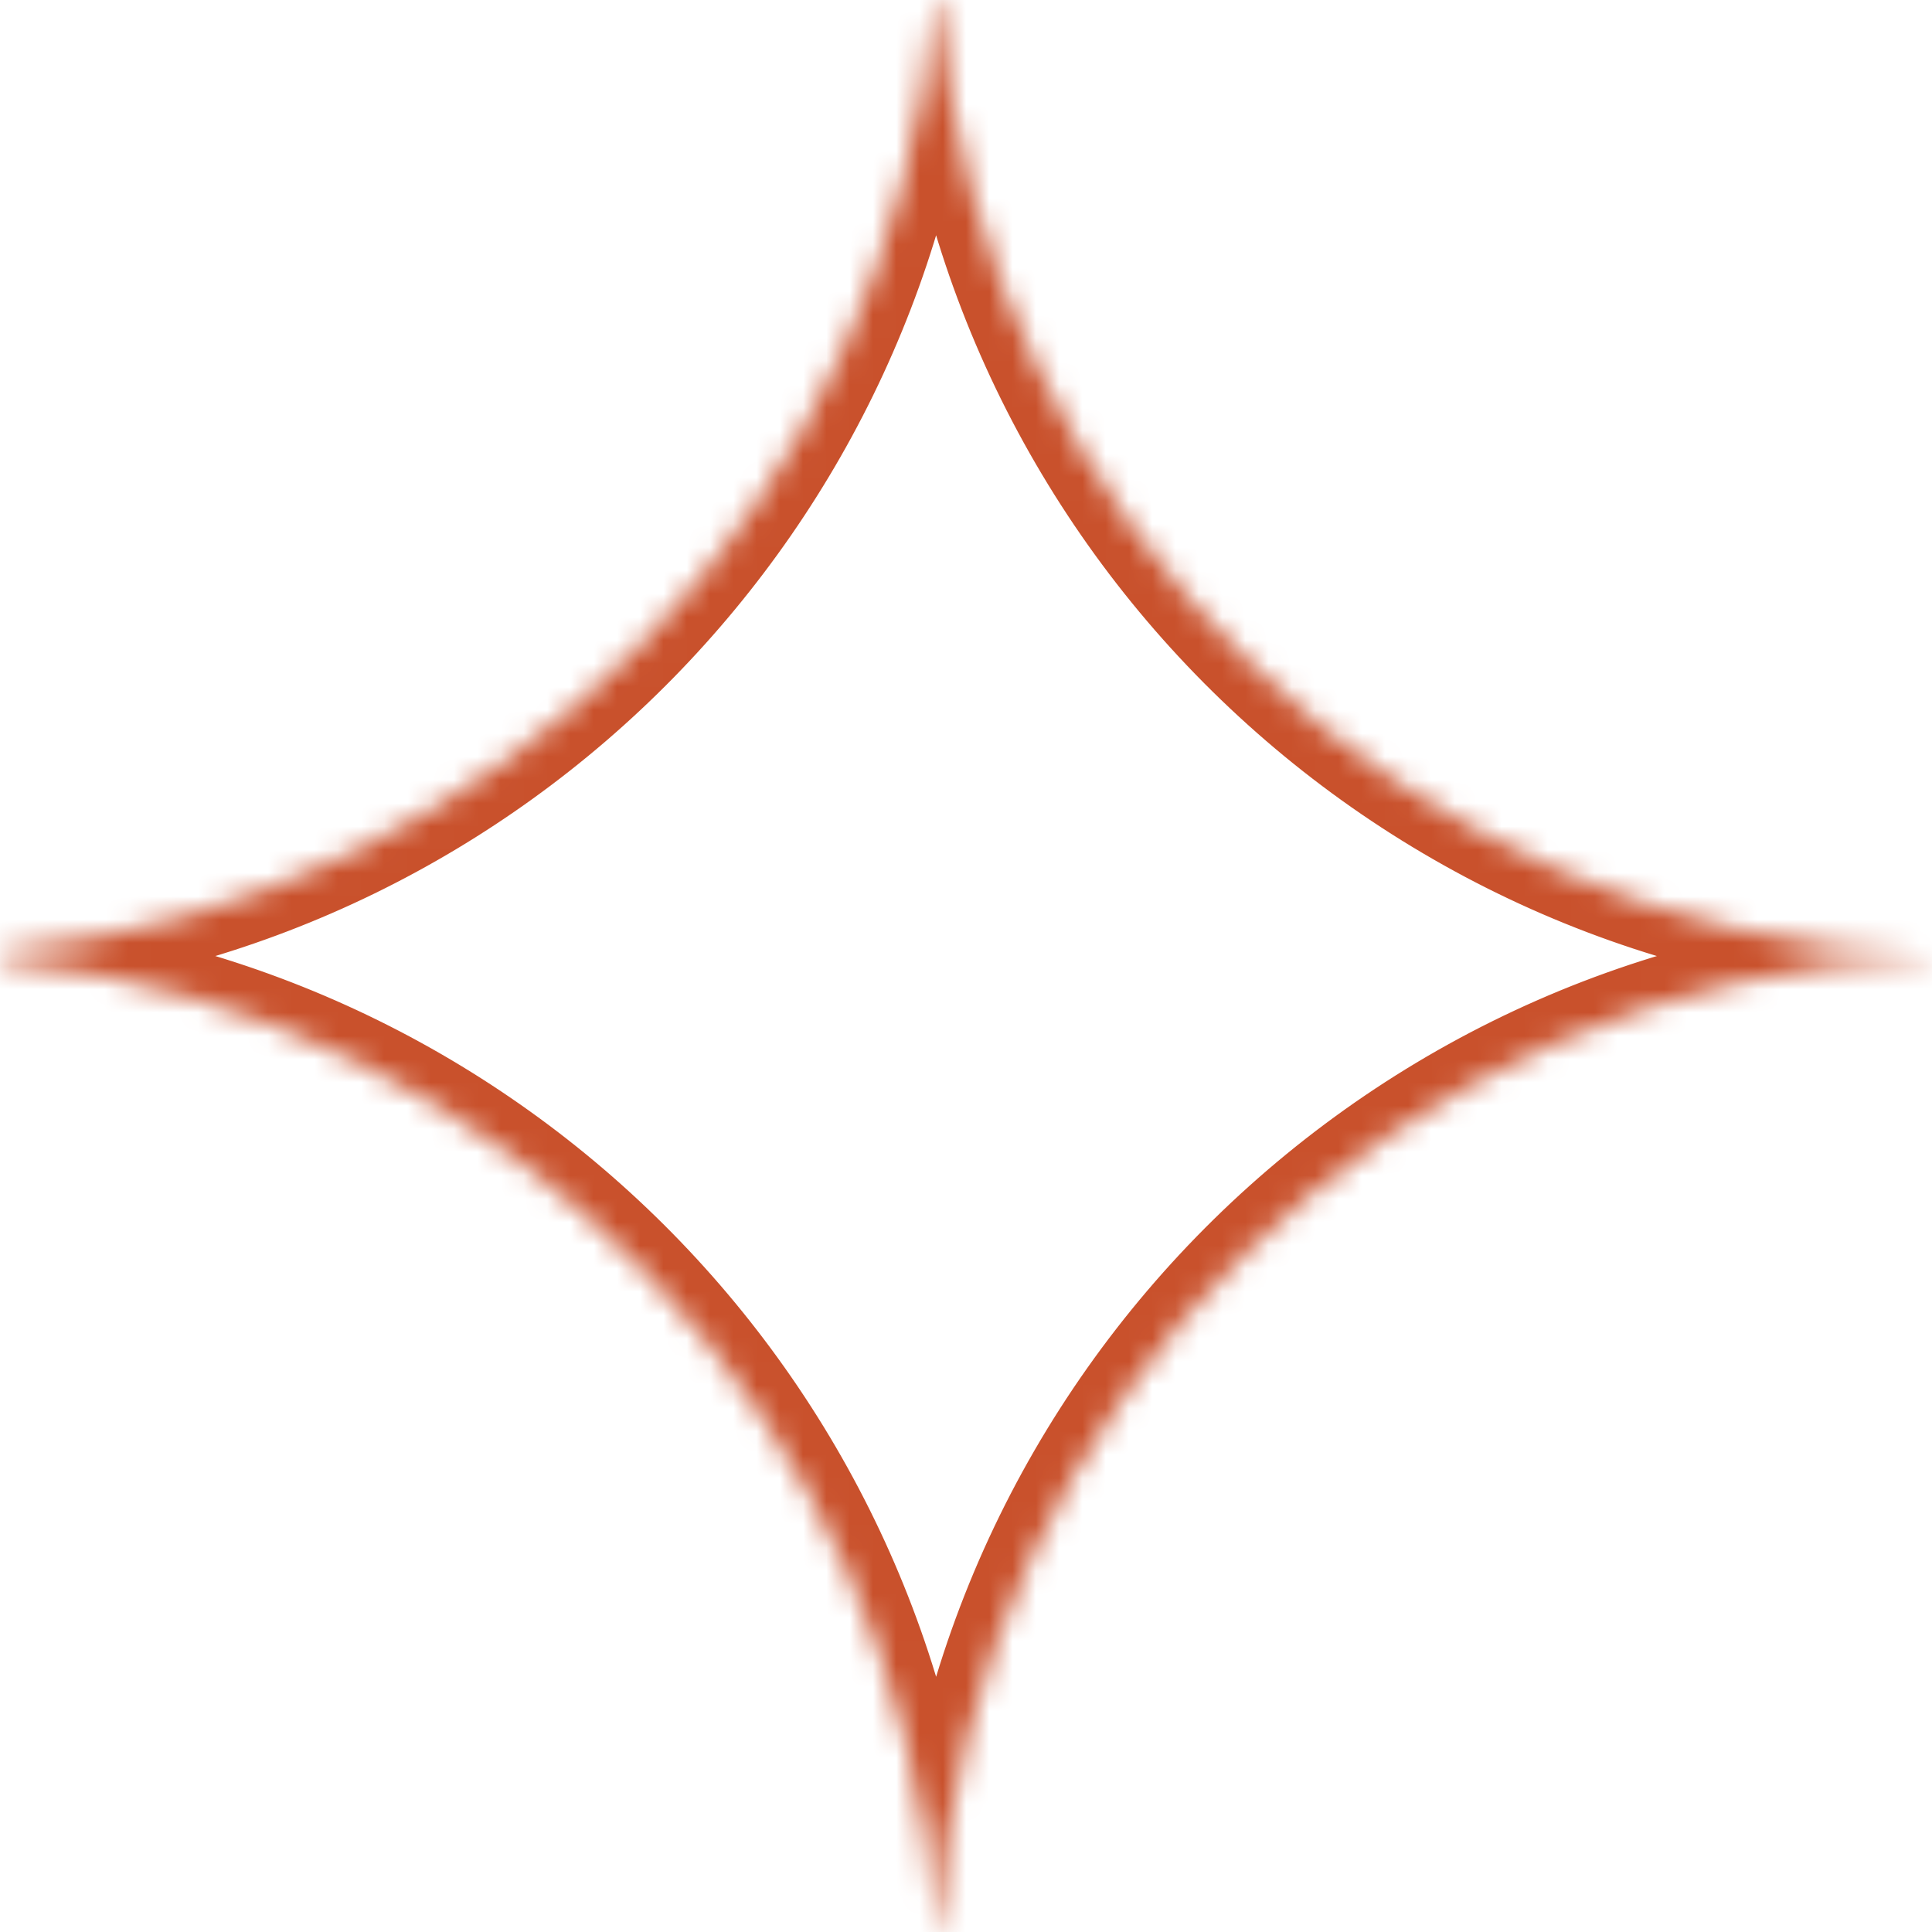 <?xml version="1.0" encoding="UTF-8"?> <svg xmlns="http://www.w3.org/2000/svg" width="83" height="83" viewBox="0 0 83 83" fill="none"> <mask id="path-1-inside-1" fill="white"> <path d="M40.077 0.13C40.083 0.057 40.143 0 40.216 0C40.29 0 40.35 0.057 40.356 0.13C42.121 22.47 60.386 40.169 82.968 41.039C82.986 41.039 83 41.054 83 41.072C83 41.09 82.986 41.105 82.968 41.106C60.08 41.988 41.626 60.158 40.293 82.927C40.291 82.968 40.257 83 40.216 83C40.175 83 40.142 82.968 40.139 82.927C38.861 61.073 21.809 43.456 0.203 41.295C0.088 41.284 0 41.187 0 41.072C0 40.957 0.088 40.861 0.203 40.849C21.507 38.719 38.384 21.56 40.077 0.13Z"></path> </mask> <path d="M0.203 40.849L0.402 42.839L0.203 40.849ZM0.203 41.295L0.004 43.285L0.203 41.295ZM40.139 82.927L42.136 82.81L40.139 82.927ZM40.293 82.927L38.297 82.81L40.293 82.927ZM82.968 41.106L82.891 39.107L82.968 41.106ZM82.968 41.039L83.045 39.04L82.968 41.039ZM40.077 0.13L42.071 0.287L40.077 0.13ZM40.356 0.13L42.35 -0.028L40.356 0.13ZM83.045 39.04C61.481 38.209 44.035 21.306 42.35 -0.028L38.362 0.287C40.207 23.635 59.292 42.128 82.891 43.037L83.045 39.04ZM42.29 83.044C43.562 61.3 61.188 43.947 83.045 43.104L82.891 39.107C58.972 40.029 39.689 59.015 38.297 82.81L42.29 83.044ZM0.004 43.285C20.636 45.349 36.922 62.175 38.143 83.044L42.136 82.81C40.8 59.971 22.982 41.563 0.402 39.305L0.004 43.285ZM38.083 -0.028C36.466 20.436 20.348 36.825 0.004 38.859L0.402 42.839C22.667 40.613 40.301 22.684 42.071 0.287L38.083 -0.028ZM2 41.072C2 41.999 1.295 42.75 0.402 42.839L0.004 38.859C-1.119 38.971 -2 39.915 -2 41.072H2ZM0.402 39.305C1.295 39.394 2 40.145 2 41.072H-2C-2 42.229 -1.119 43.173 0.004 43.285L0.402 39.305ZM40.216 81C41.248 81 42.077 81.806 42.136 82.81L38.143 83.044C38.206 84.129 39.103 85 40.216 85V81ZM38.297 82.81C38.355 81.807 39.185 81 40.216 81V85C41.33 85 42.227 84.129 42.29 83.044L38.297 82.81ZM81 41.072C81 40.002 81.848 39.147 82.891 39.107L83.045 43.104C84.123 43.063 85 42.178 85 41.072H81ZM82.891 43.037C81.848 42.997 81 42.142 81 41.072H85C85 39.966 84.123 39.082 83.045 39.04L82.891 43.037ZM40.216 -2C39.087 -2 38.17 -1.128 38.083 -0.028L42.071 0.287C41.995 1.241 41.2 2 40.216 2V-2ZM40.216 2C39.232 2 38.438 1.241 38.362 0.287L42.35 -0.028C42.263 -1.127 41.347 -2 40.216 -2V2Z" fill="#C9512C" mask="url(#path-1-inside-1)"></path> </svg> 